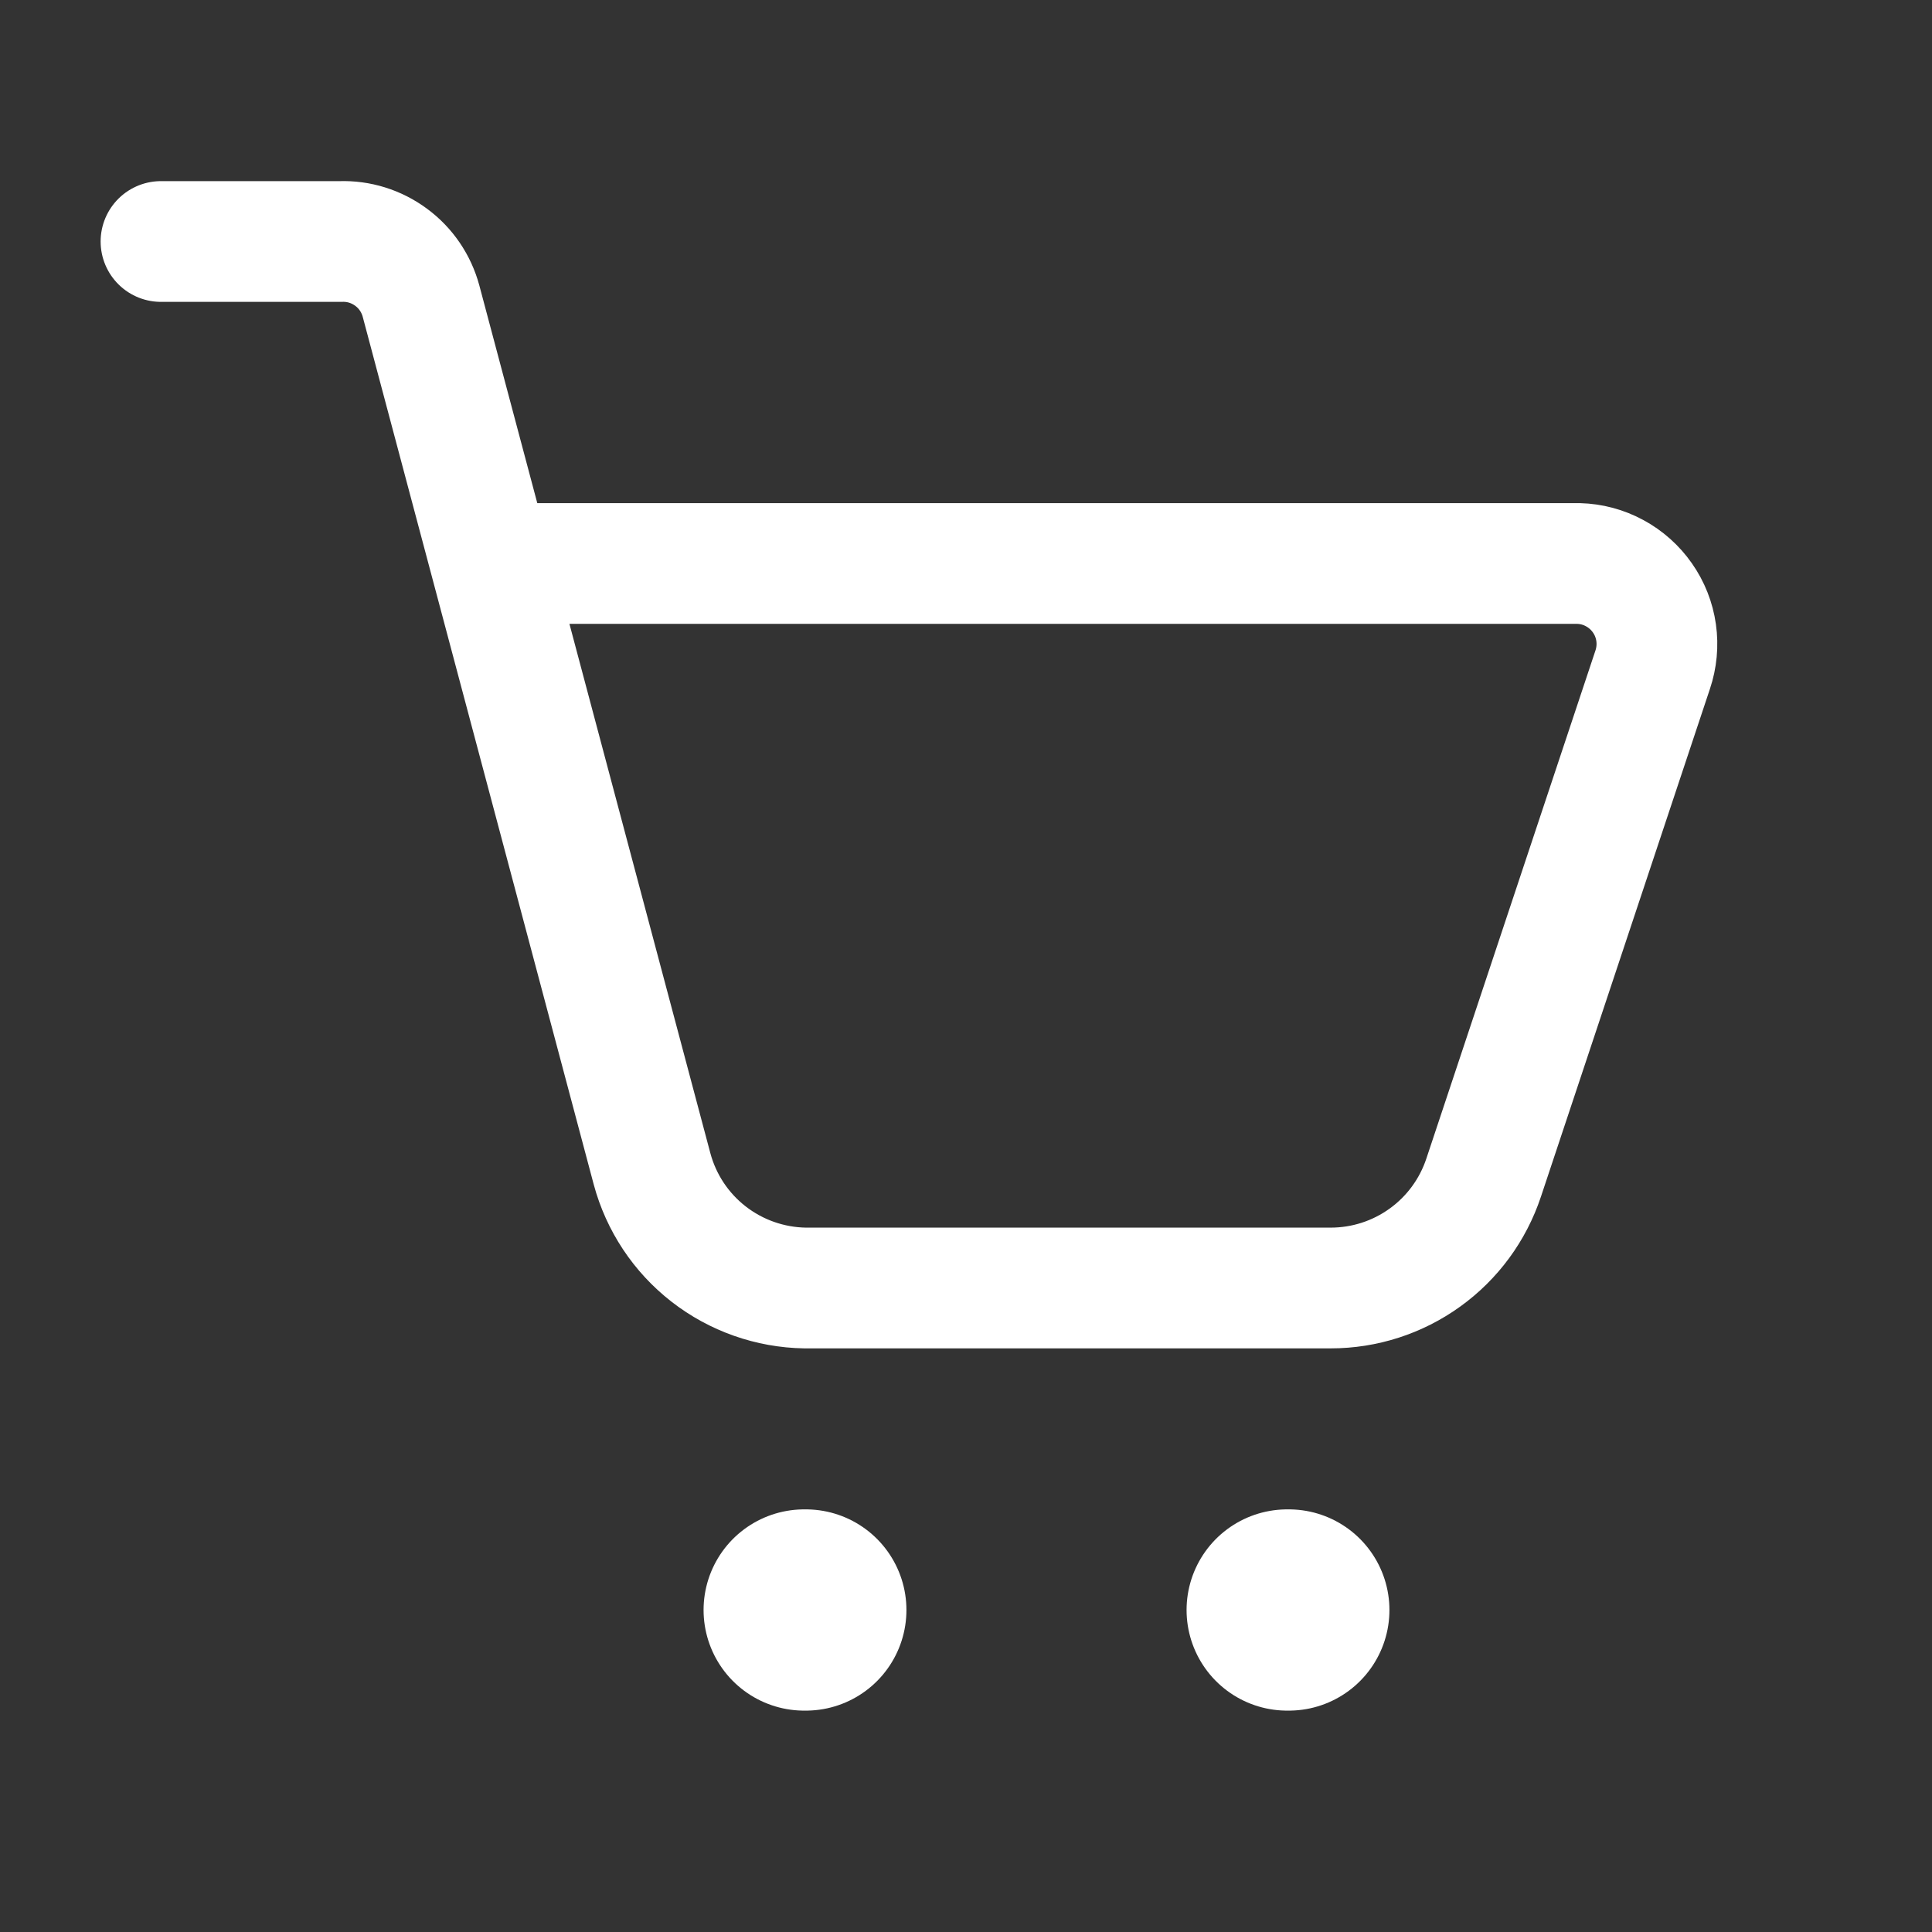 <svg width="24" height="24" viewBox="0 0 24 24" fill="none" xmlns="http://www.w3.org/2000/svg">
<rect x="0" y="0" width="24" height="24" fill="#333333" stroke="none"/>
<path d="M2 3H4.23C4.456 2.992 4.677 3.061 4.859 3.196C5.041 3.33 5.171 3.522 5.23 3.74L8.1 14.52C8.213 14.94 8.459 15.311 8.802 15.578C9.145 15.845 9.566 15.993 10 16H16.53C16.951 16 17.36 15.868 17.701 15.622C18.043 15.376 18.297 15.029 18.43 14.63L20.53 8.32C20.58 8.172 20.595 8.014 20.573 7.859C20.551 7.704 20.493 7.556 20.403 7.428C20.314 7.3 20.195 7.194 20.058 7.12C19.92 7.045 19.767 7.004 19.61 7H6.1" stroke="white" stroke-width="1.5" stroke-linecap="round" stroke-linejoin="round"/>
<path d="M9.99 20H10.01" stroke="white" stroke-width="2.5" stroke-linecap="round" stroke-linejoin="round"/>
<path d="M15.99 20H16.01" stroke="white" stroke-width="2.5" stroke-linecap="round" stroke-linejoin="round"/>
</svg>
